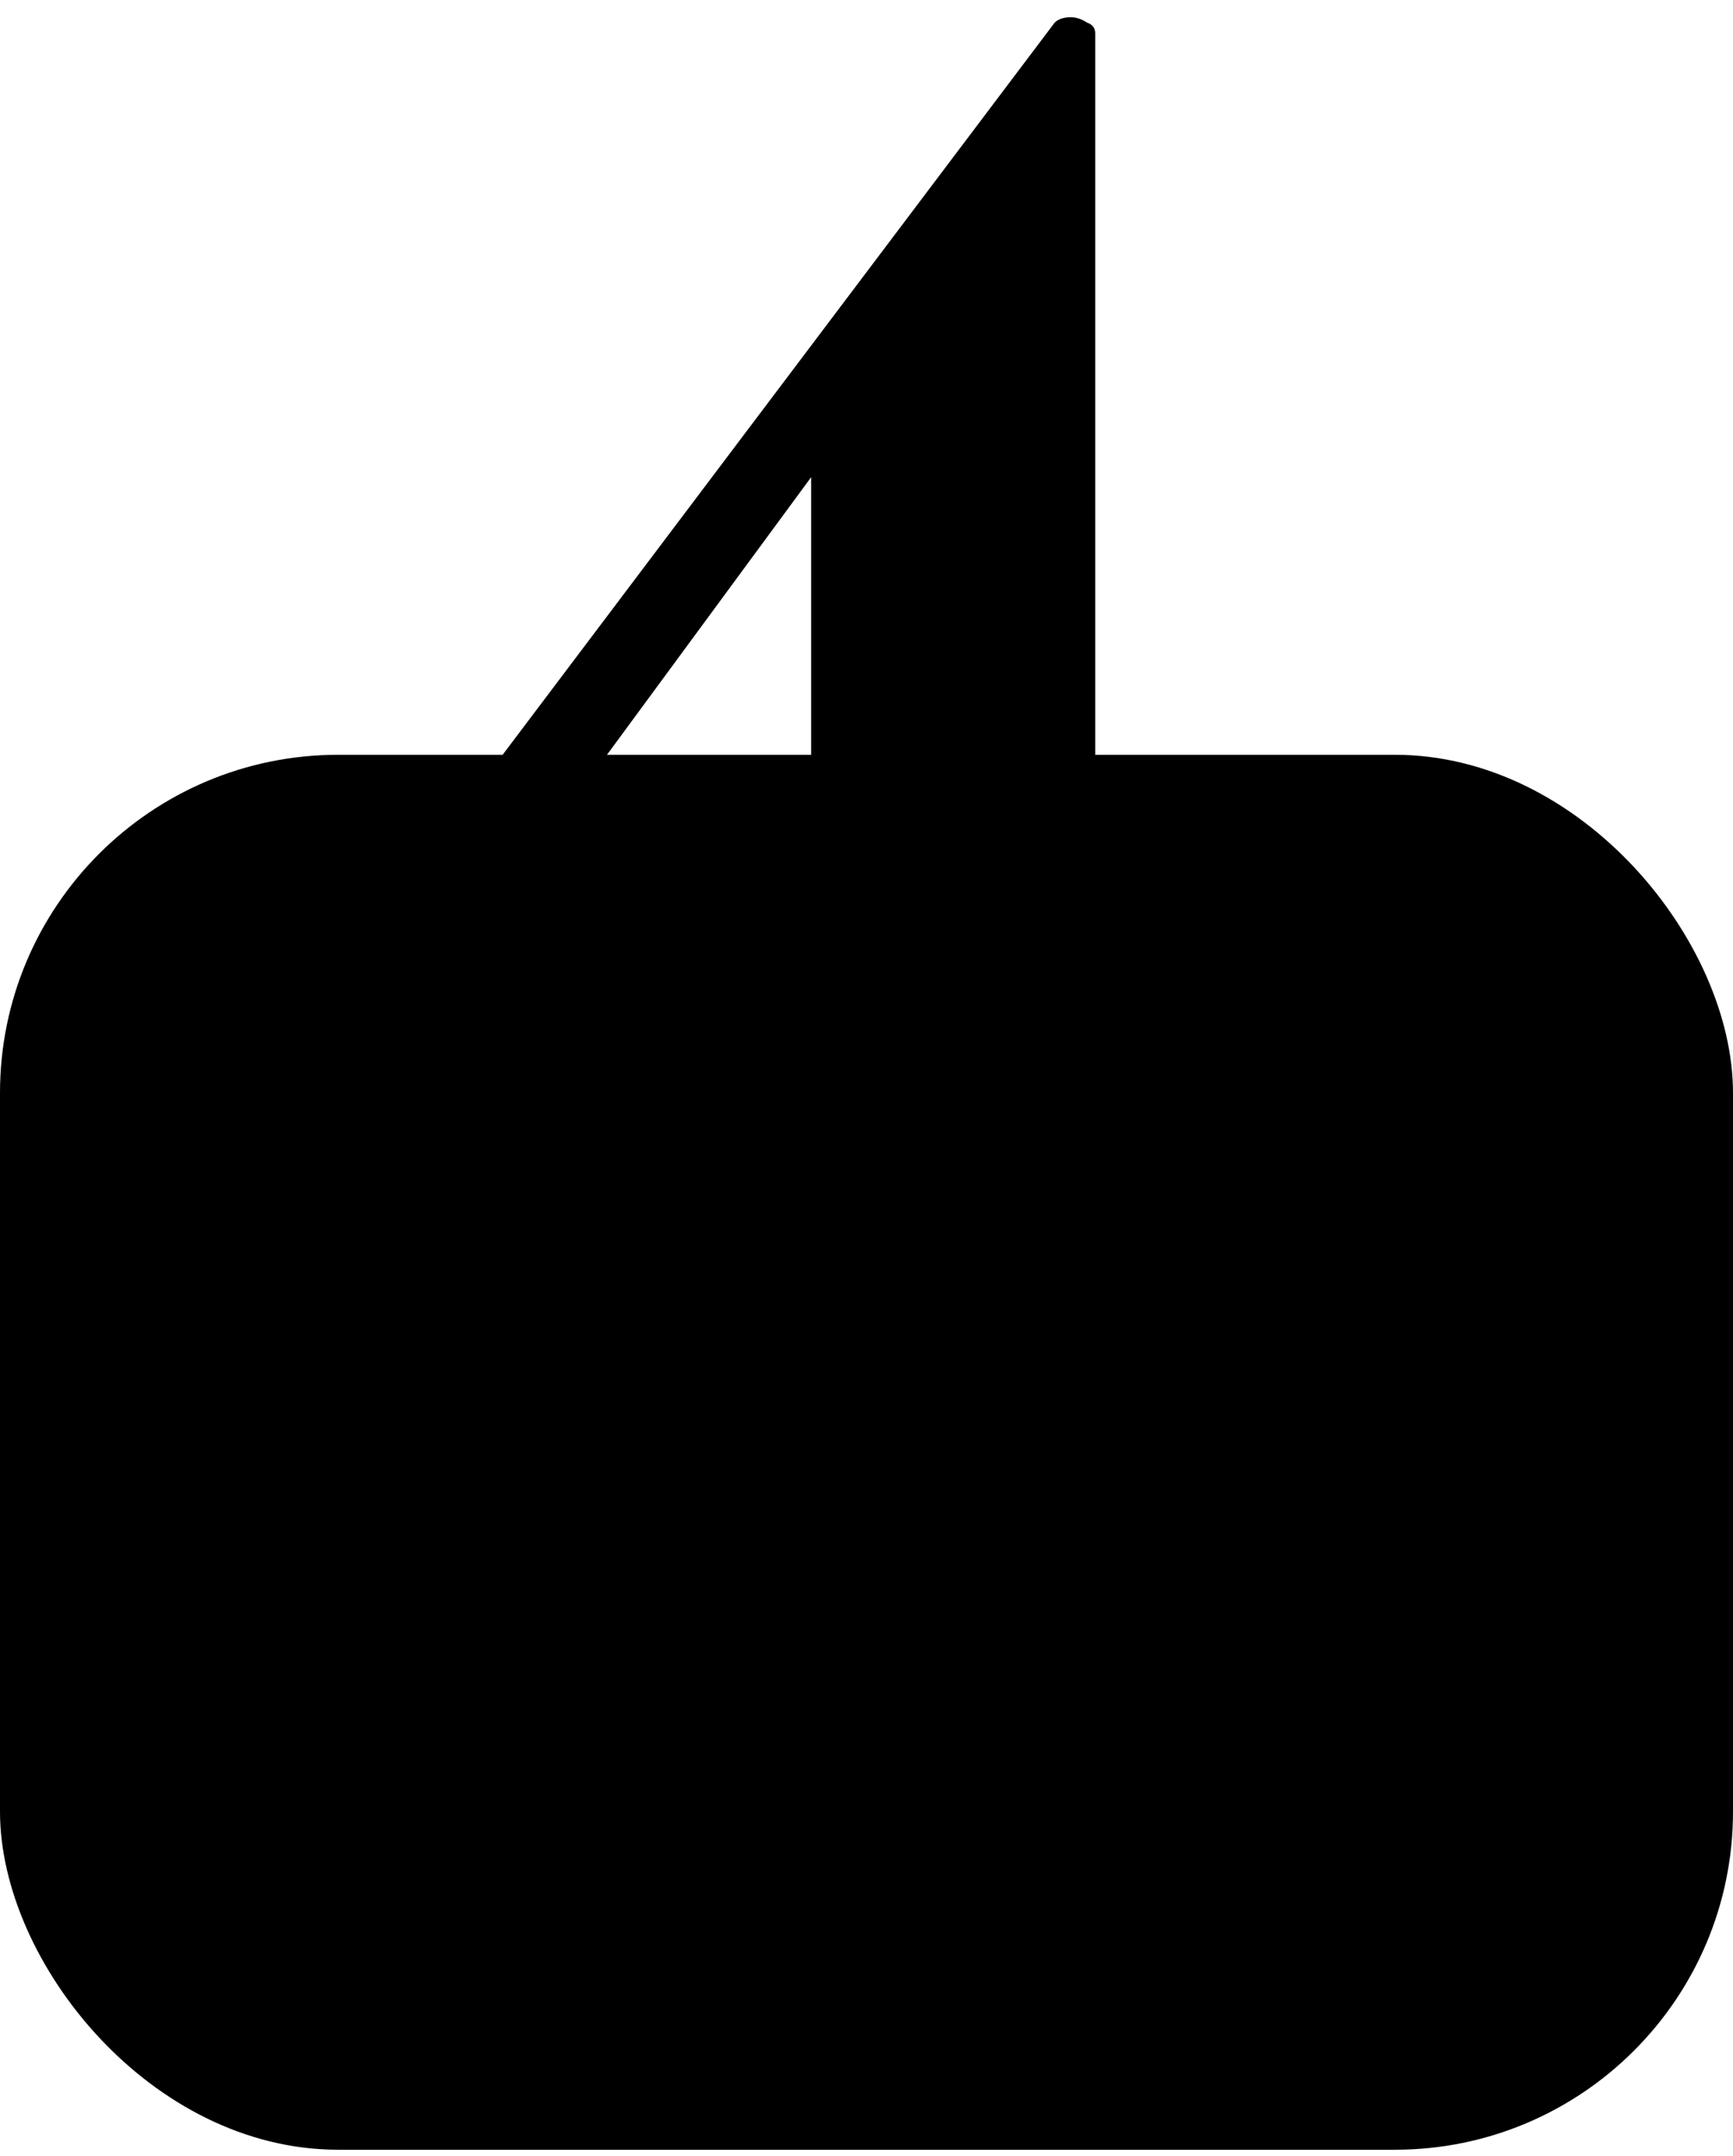 <?xml version="1.0" encoding="UTF-8"?> <svg xmlns="http://www.w3.org/2000/svg" width="41" height="51" viewBox="0 0 41 51" fill="none"> <rect y="17.856" width="41" height="33" rx="8" fill="#D6B394" style="fill:#D6B394;fill:color(display-p3 0.839 0.702 0.58);fill-opacity:1;"></rect> <path d="M29.751 40.088C29.836 40.088 29.879 40.216 29.879 40.472C29.879 40.728 29.836 40.856 29.751 40.856C28.471 40.856 27.468 40.835 26.743 40.792L22.455 40.728L17.335 40.792C16.482 40.835 15.266 40.856 13.687 40.856C13.602 40.856 13.559 40.728 13.559 40.472C13.559 40.216 13.602 40.088 13.687 40.088C15.436 40.088 16.652 40.003 17.335 39.832C18.06 39.619 18.551 39.235 18.807 38.68C19.063 38.083 19.191 37.08 19.191 35.672V29.208C13.815 29.123 8.887 29.08 4.407 29.08C4.194 29.08 4.023 29.016 3.895 28.888C3.81 28.718 3.831 28.547 3.959 28.376L24.951 0.536C25.036 0.451 25.164 0.408 25.335 0.408C25.463 0.408 25.591 0.451 25.719 0.536C25.847 0.579 25.911 0.664 25.911 0.792V26.968L29.751 26.84C29.922 26.84 30.007 27.288 30.007 28.184C30.007 29.08 29.922 29.528 29.751 29.528L25.911 29.336V35.672C25.911 36.995 25.996 37.955 26.167 38.552C26.38 39.15 26.743 39.555 27.255 39.768C27.767 39.981 28.599 40.088 29.751 40.088ZM8.119 27.224C13.41 27.224 17.1 27.203 19.191 27.16V11.288L7.799 26.776C7.543 27.075 7.65 27.224 8.119 27.224Z" fill="#0F3F49" style="fill:#0F3F49;fill:color(display-p3 0.059 0.247 0.286);fill-opacity:1;"></path> </svg> 